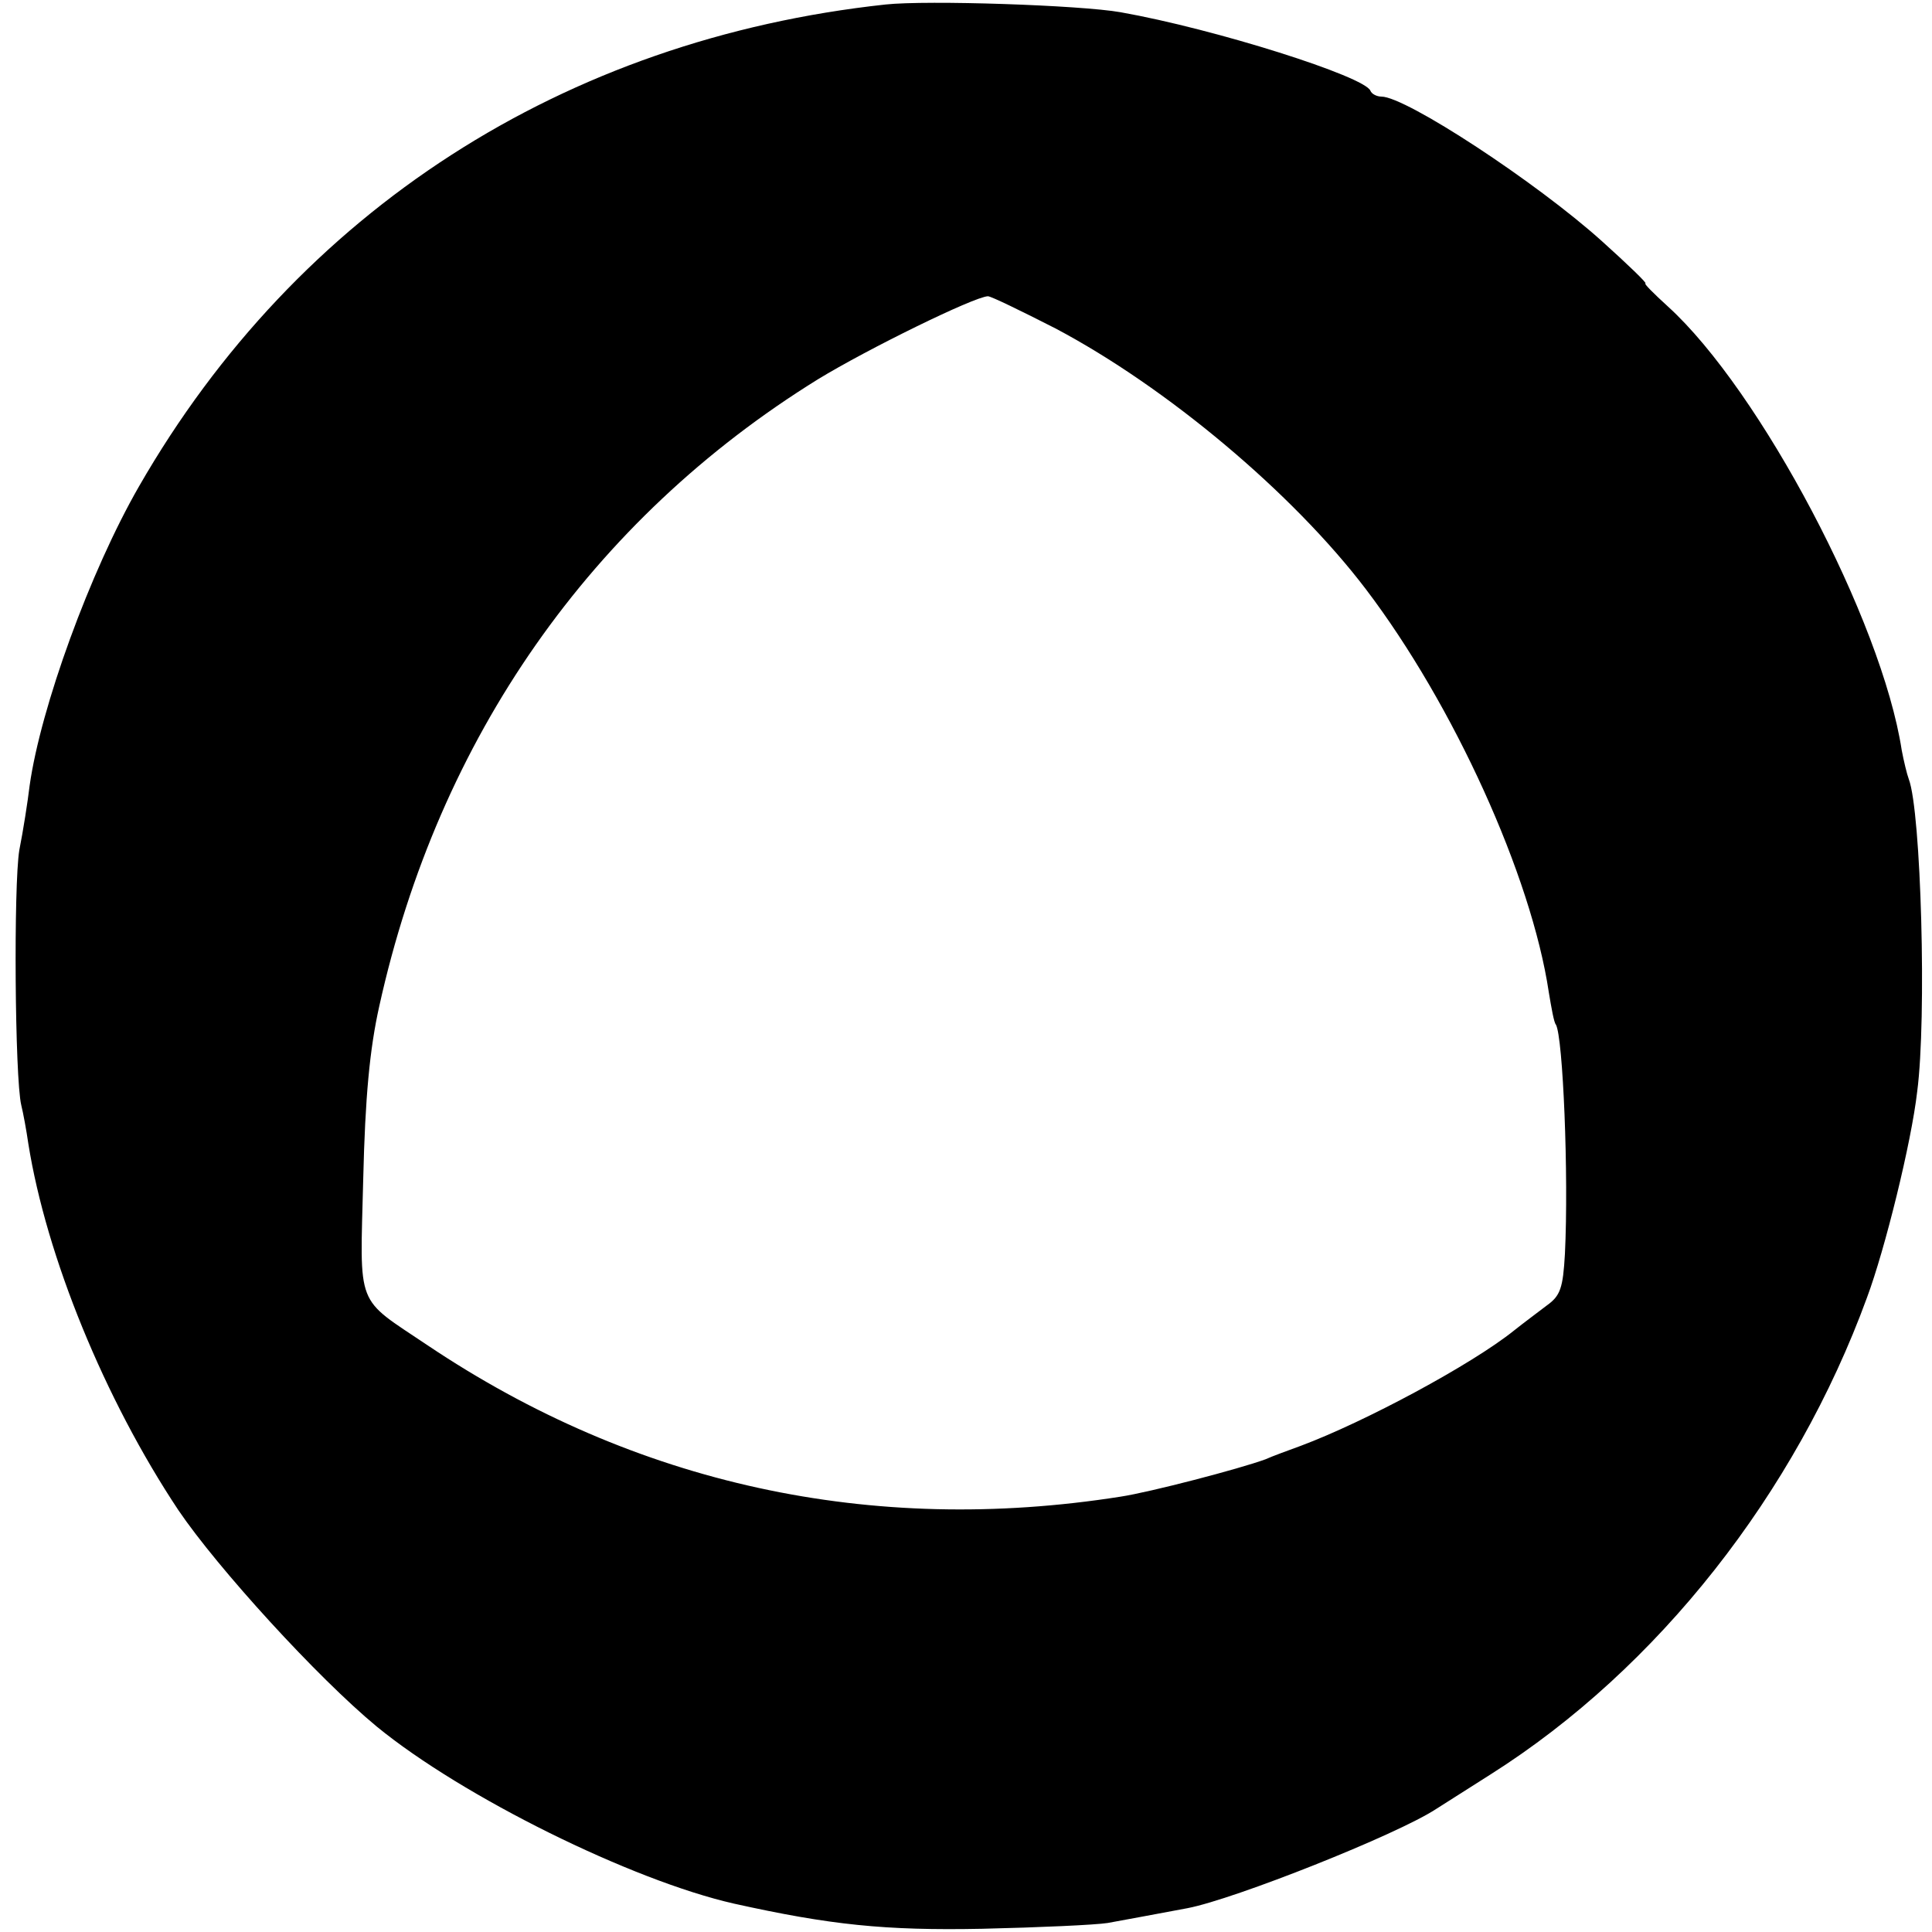 <?xml version="1.0" standalone="no"?>
<!DOCTYPE svg PUBLIC "-//W3C//DTD SVG 20010904//EN"
 "http://www.w3.org/TR/2001/REC-SVG-20010904/DTD/svg10.dtd">
<svg version="1.0" xmlns="http://www.w3.org/2000/svg"
 width="300pt" height="300pt" viewBox="0 0 300 300"
 preserveAspectRatio="xMidYMid meet">
<g transform="translate(0,300) scale(0.1,-0.1)"
fill="#000000" stroke="none">
<path d="M1375 2993 c-499 -54 -913 -320 -1159 -748 -76 -132 -153 -344 -170
-465 -3 -25 -10 -70 -16 -100 -9 -54 -7 -354 3 -396 3 -12 8 -39 11 -60 28
-175 118 -396 233 -569 61 -90 216 -260 308 -336 133 -109 396 -239 555 -275
149 -33 234 -42 385 -39 88 2 176 6 195 9 32 6 77 14 124 23 73 14 325 114
386 154 14 9 52 33 85 54 259 164 473 436 584 740 28 75 69 241 78 320 15 114
6 435 -13 485 -3 8 -8 29 -11 45 -31 202 -220 559 -363 689 -22 20 -38 36 -35
36 3 0 -27 29 -67 65 -102 92 -305 225 -343 225 -7 0 -15 4 -17 9 -8 22 -241
96 -388 122 -62 11 -300 19 -365 12z m264 -503 c172 -91 368 -255 482 -405
136 -179 257 -445 284 -626 4 -24 8 -47 11 -50 11 -19 20 -234 14 -356 -3 -53
-7 -65 -28 -80 -13 -10 -36 -27 -51 -39 -66 -53 -232 -142 -331 -179 -19 -7
-44 -16 -55 -21 -41 -15 -179 -51 -225 -58 -387 -61 -754 19 -1076 235 -113
76 -105 55 -100 258 3 127 10 202 25 269 92 416 329 755 681 973 77 47 242
128 264 129 5 0 52 -23 105 -50z"/>
</g>
</svg>
